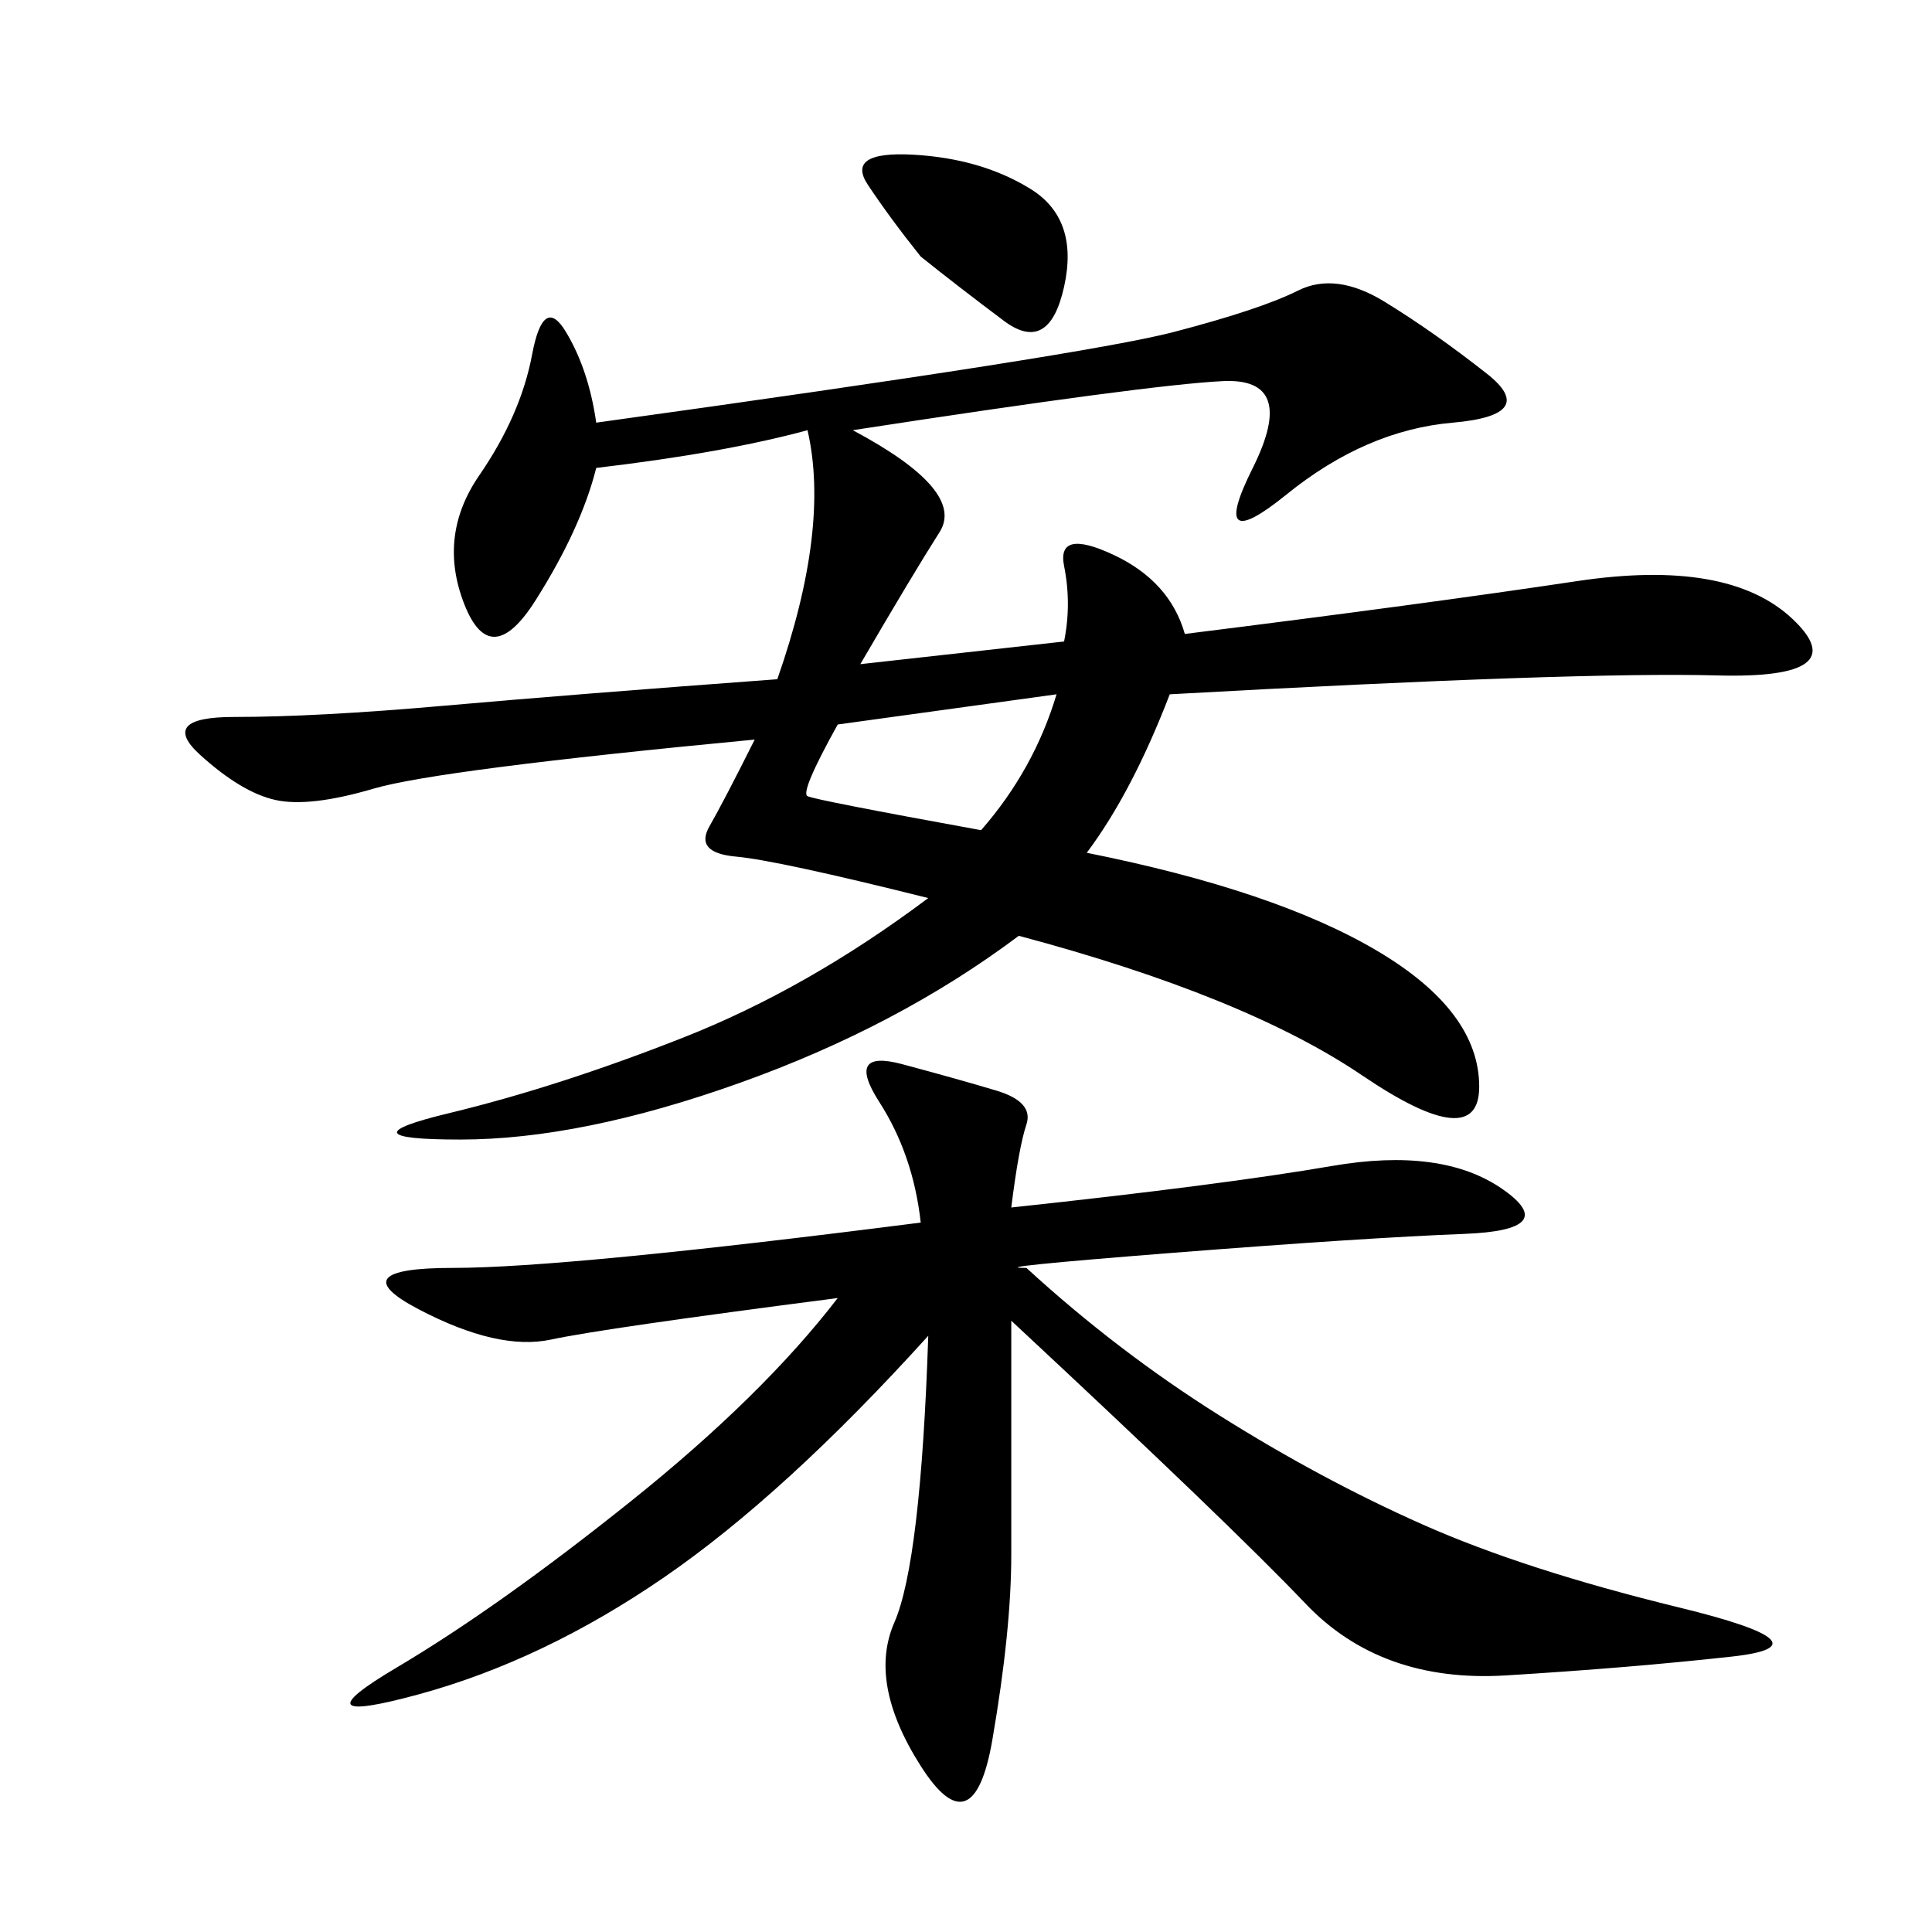 <svg xmlns="http://www.w3.org/2000/svg" xmlns:xlink="http://www.w3.org/1999/xlink" width="300" height="300"><path d="M92.58 72.66Q90.23 82.03 83.20 93.16Q76.17 104.30 72.07 93.75Q67.97 83.20 74.41 73.83Q80.86 64.45 82.62 55.08Q84.38 45.70 87.89 51.56Q91.41 57.42 92.58 65.63L92.58 65.63Q168.75 55.08 182.23 51.56Q195.70 48.05 201.56 45.12Q207.42 42.19 215.04 46.88Q222.66 51.56 230.86 58.01Q239.06 64.45 225.59 65.63Q212.11 66.80 199.80 76.76Q187.50 86.72 194.53 72.66Q201.56 58.59 189.84 59.18Q178.13 59.77 132.42 66.80L132.42 66.80Q150 76.17 145.90 82.62Q141.80 89.06 133.59 103.13L133.59 103.13L165.23 99.61Q166.41 93.75 165.23 87.89Q164.06 82.03 172.85 86.13Q181.64 90.23 183.98 98.44L183.98 98.44Q221.48 93.75 244.92 90.23Q268.36 86.72 278.32 96.09Q288.28 105.47 266.60 104.88Q244.92 104.30 181.64 107.81L181.64 107.81Q175.78 123.05 168.75 132.42L168.75 132.42Q198.05 138.28 213.87 147.66Q229.69 157.03 229.69 168.75L229.69 168.75Q229.69 179.30 211.52 166.99Q193.36 154.69 158.20 145.31L158.20 145.31Q139.45 159.38 114.84 168.16Q90.23 176.95 71.48 176.95L71.48 176.95Q52.73 176.95 69.73 172.85Q86.72 168.75 106.05 161.13Q125.39 153.52 144.14 139.45L144.14 139.45Q120.70 133.59 114.26 133.01Q107.81 132.42 110.16 128.32Q112.50 124.22 117.19 114.84L117.19 114.84Q67.97 119.53 58.01 122.46Q48.05 125.39 42.77 124.22Q37.50 123.05 31.05 117.19Q24.61 111.33 36.33 111.33L36.33 111.33Q49.22 111.33 69.14 109.57Q89.06 107.81 120.70 105.47L120.70 105.47Q128.91 82.03 125.39 66.80L125.39 66.80Q112.50 70.31 92.58 72.66L92.58 72.66ZM157.03 187.50Q189.84 183.98 206.84 181.05Q223.83 178.13 233.20 184.57Q242.58 191.02 227.34 191.60Q212.11 192.19 182.23 194.53Q152.34 196.88 159.38 196.88L159.38 196.88Q173.44 209.77 189.26 219.73Q205.08 229.69 220.90 236.72Q236.72 243.75 260.74 249.61Q284.77 255.47 268.95 257.23Q253.13 258.98 233.79 260.16Q214.45 261.33 202.73 249.02Q191.02 236.72 157.03 205.08L157.03 205.08L157.03 241.41Q157.03 253.13 154.10 270.12Q151.17 287.11 142.97 274.22Q134.77 261.33 138.87 251.95Q142.97 242.58 144.14 207.42L144.14 207.42Q121.88 232.03 103.13 244.92Q84.38 257.81 65.04 263.09Q45.70 268.36 61.52 258.98Q77.34 249.61 97.85 233.20Q118.36 216.80 130.08 201.56L130.08 201.56Q93.75 206.25 85.55 208.01Q77.34 209.77 65.04 203.32Q52.73 196.88 70.31 196.88L70.31 196.88Q87.89 196.88 142.97 189.84L142.97 189.84Q141.80 179.30 136.52 171.09Q131.25 162.89 140.04 165.23Q148.83 167.58 154.69 169.34Q160.55 171.09 159.38 174.61Q158.20 178.13 157.03 187.50L157.03 187.50ZM152.34 128.91Q160.55 119.53 164.06 107.81L164.06 107.81L130.08 112.50Q124.22 123.05 125.39 123.63Q126.56 124.22 152.34 128.91L152.34 128.91ZM142.97 39.84Q138.28 33.98 134.77 28.71Q131.25 23.44 141.80 24.02Q152.34 24.61 159.96 29.30Q167.58 33.98 165.23 44.53Q162.89 55.08 155.86 49.80Q148.83 44.53 142.97 39.84L142.97 39.84Z"/></svg>